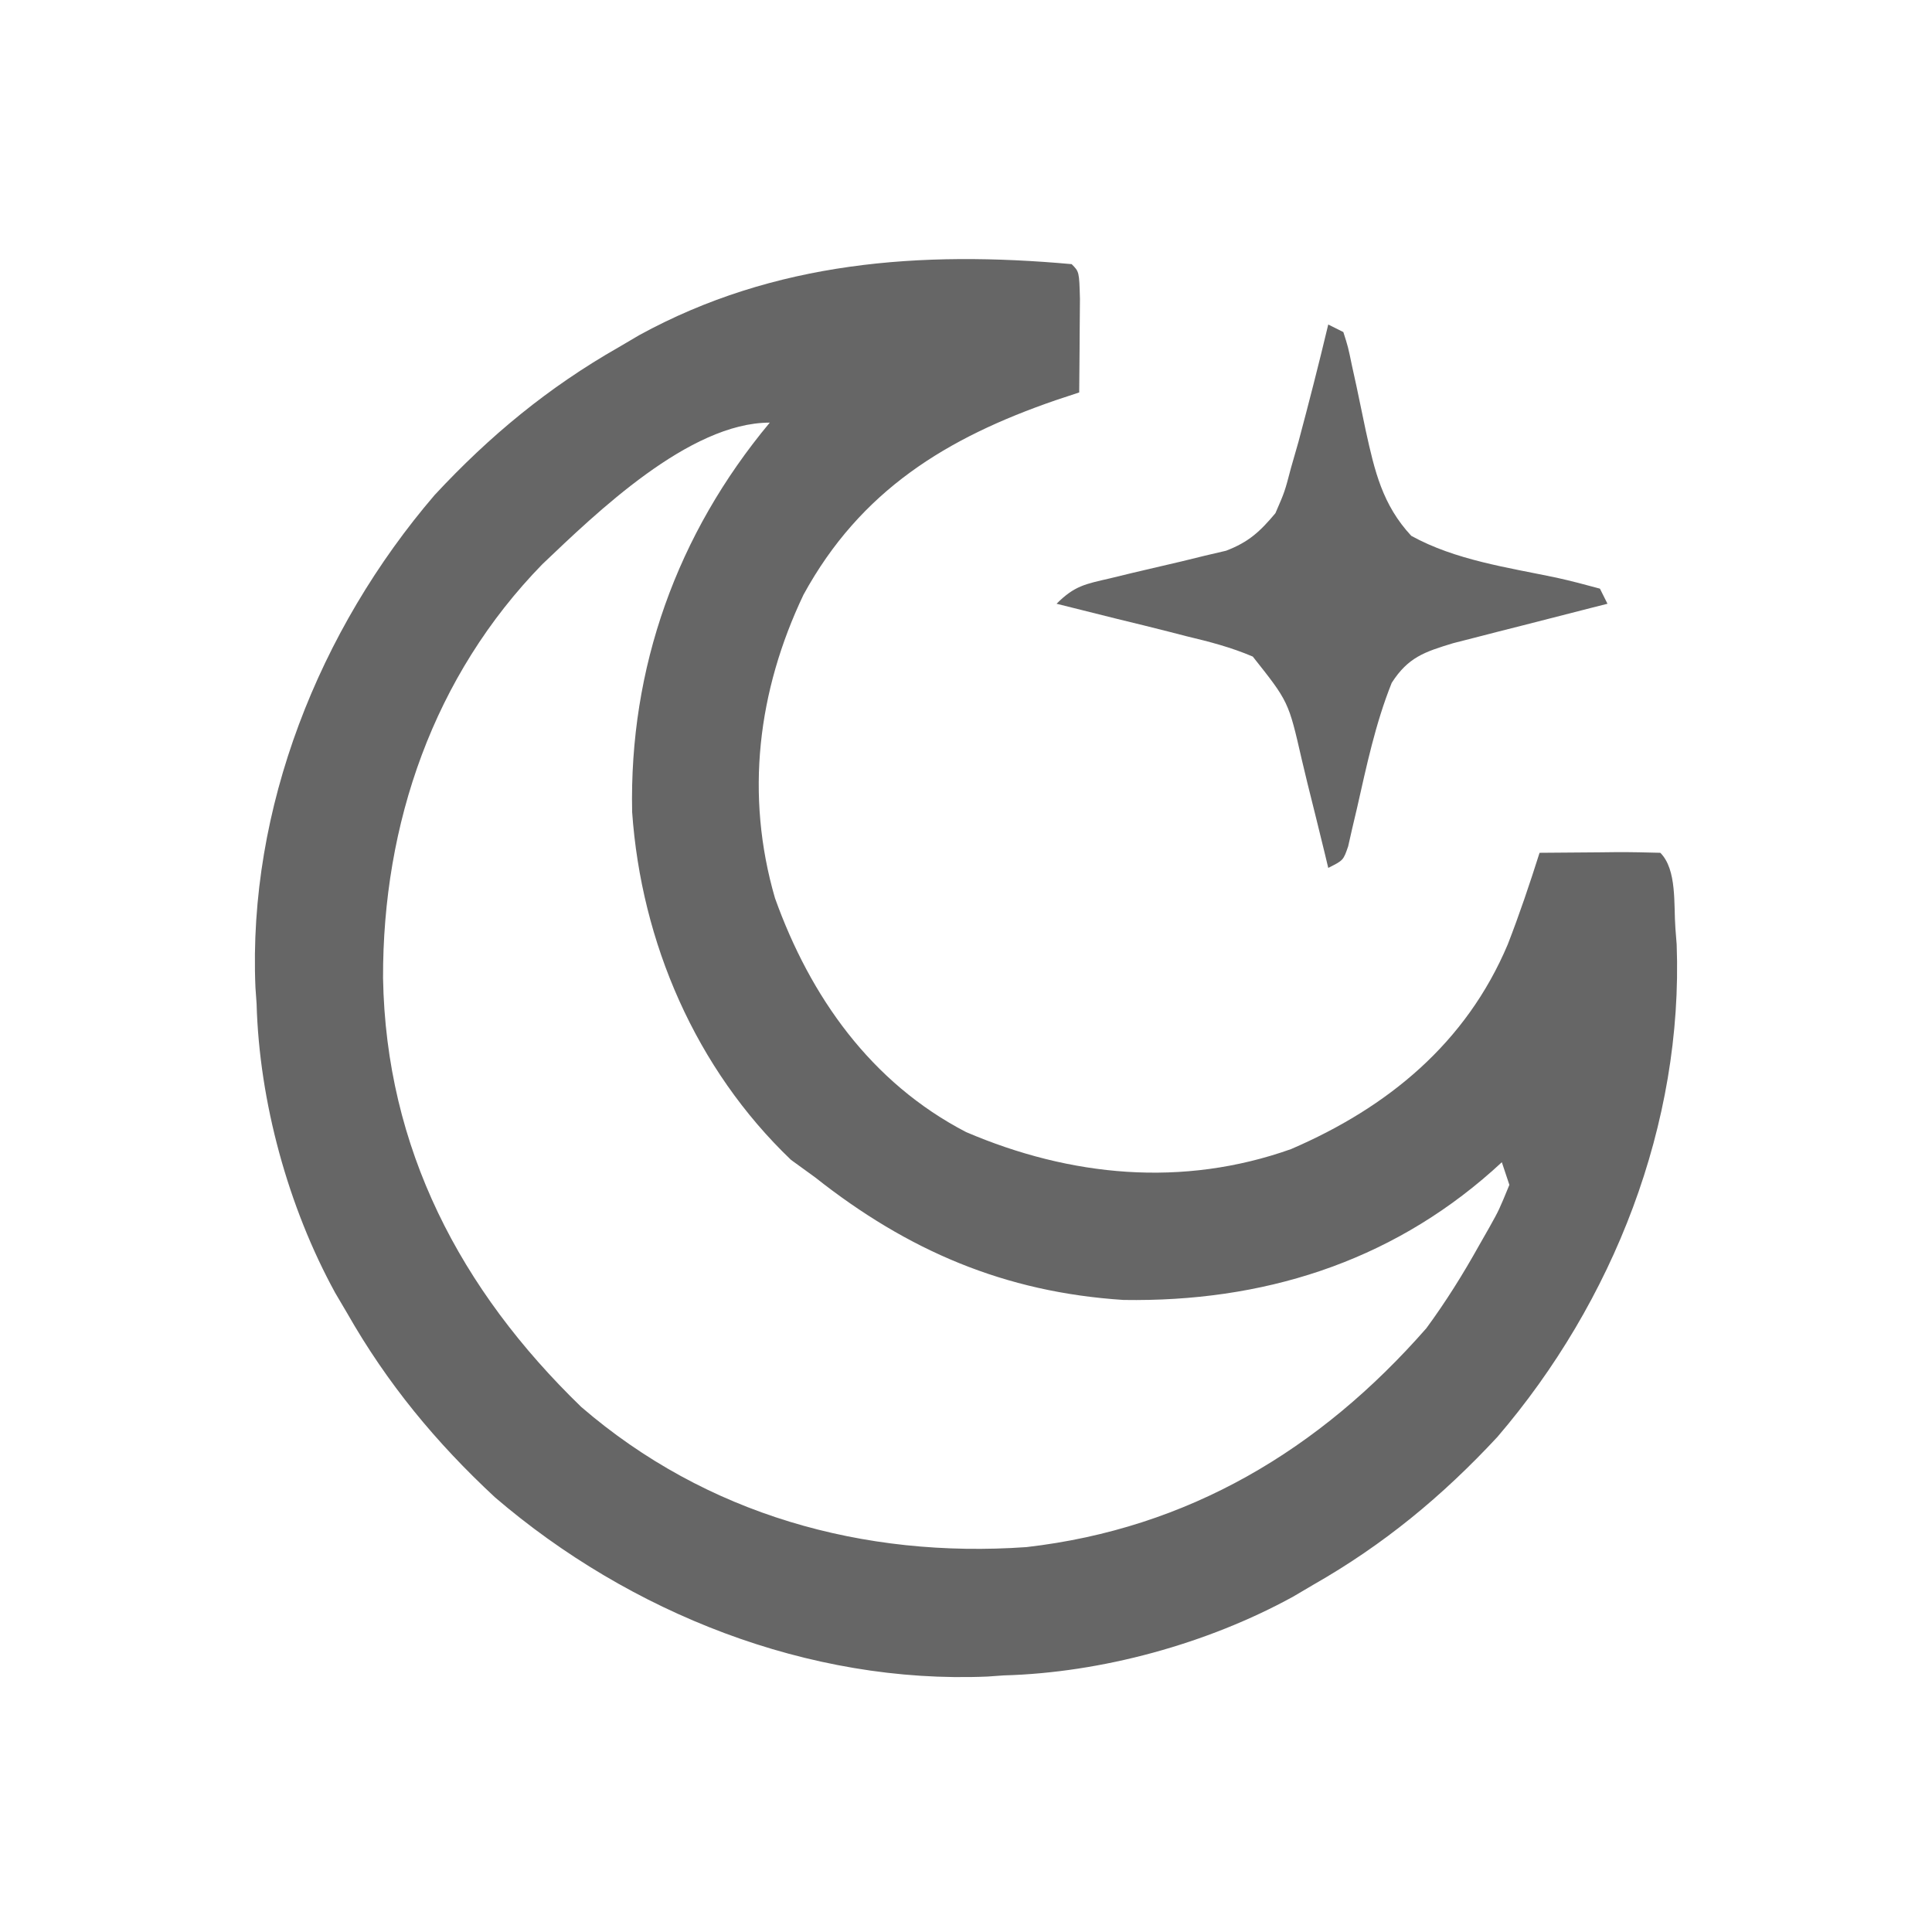 <?xml version="1.0" encoding="UTF-8"?>
<svg version="1.1" xmlns="http://www.w3.org/2000/svg" width="256" height="256">
<path d="M0 0 C1 1 1 1 1.098 4.598 C1.091 6.086 1.079 7.574 1.062 9.062 C1.058 9.821 1.053 10.58 1.049 11.361 C1.037 13.241 1.019 15.12 1 17 C-0.027 17.34 -1.055 17.681 -2.113 18.031 C-16.564 23.004 -27.977 29.983 -35.531 43.801 C-41.603 56.562 -43.284 70.317 -39.312 84 C-34.631 97.085 -26.58 108.464 -14 115 C-0.15 120.933 14.711 122.364 29.07 117.262 C41.896 111.738 52.261 103.224 57.787 90.136 C59.34 86.138 60.705 82.088 62 78 C64.646 77.973 67.292 77.953 69.938 77.938 C70.692 77.929 71.447 77.921 72.225 77.912 C74.15 77.903 76.075 77.948 78 78 C80.237 80.237 79.76 84.913 80 88 C80.055 88.71 80.111 89.421 80.168 90.152 C81.046 113.943 71.769 137.492 56.41 155.406 C49.107 163.266 41.322 169.692 32 175 C31.112 175.523 30.224 176.047 29.309 176.586 C17.942 182.815 3.991 186.646 -9 187 C-9.709 187.05 -10.418 187.101 -11.148 187.152 C-34.884 188.165 -58.557 178.713 -76.406 163.41 C-84.266 156.107 -90.692 148.322 -96 139 C-96.523 138.112 -97.047 137.224 -97.586 136.309 C-103.815 124.942 -107.646 110.991 -108 98 C-108.05 97.291 -108.101 96.582 -108.152 95.852 C-109.165 72.116 -99.713 48.443 -84.41 30.594 C-77.107 22.734 -69.322 16.308 -60 11 C-59.112 10.477 -58.224 9.953 -57.309 9.414 C-39.374 -0.414 -19.947 -1.797 0 0 Z M-70.125 39.75 C-84.565 54.548 -91.299 74.153 -91.244 94.6 C-90.852 117.177 -80.989 135.93 -64.984 151.426 C-48.428 165.707 -27.561 171.507 -6 170 C15.438 167.542 32.868 157.132 47 141 C49.598 137.463 51.862 133.83 54 130 C54.445 129.22 54.889 128.44 55.348 127.637 C56.642 125.313 56.642 125.313 58 122 C57.67 121.01 57.34 120.02 57 119 C56.381 119.563 56.381 119.563 55.75 120.137 C41.964 132.353 25.17 137.545 6.871 137.25 C-8.886 136.232 -21.733 130.706 -34 121 C-35.052 120.237 -36.104 119.474 -37.188 118.688 C-49.823 106.614 -57.028 89.874 -58.238 72.598 C-58.64 53.47 -52.291 35.749 -40 21 C-50.681 21 -63.027 33.004 -70.125 39.75 Z " fill="#666666" transform="translate(142,35)"/>
<path d="M0 0 C0.66 0.33 1.32 0.66 2 1 C2.623 2.946 2.623 2.946 3.148 5.48 C3.45 6.856 3.45 6.856 3.758 8.26 C4.165 10.191 4.569 12.124 4.969 14.057 C6.149 19.407 7.17 23.882 11 28 C16.828 31.22 23.808 32.198 30.26 33.549 C32.187 33.974 34.096 34.48 36 35 C36.33 35.66 36.66 36.32 37 37 C36.324 37.171 35.648 37.343 34.952 37.519 C31.884 38.3 28.817 39.087 25.75 39.875 C24.687 40.144 23.623 40.414 22.527 40.691 C20.99 41.088 20.99 41.088 19.422 41.492 C18.479 41.733 17.537 41.974 16.565 42.222 C12.767 43.374 10.586 44.085 8.41 47.48 C6.25 52.872 5.088 58.442 3.807 64.096 C3.601 64.968 3.395 65.84 3.184 66.738 C3.004 67.533 2.824 68.327 2.638 69.146 C2 71 2 71 0 72 C-0.161 71.329 -0.322 70.659 -0.487 69.968 C-1.228 66.913 -1.989 63.863 -2.75 60.812 C-3.003 59.757 -3.255 58.702 -3.516 57.615 C-5.262 49.971 -5.262 49.971 -10 44 C-12.85 42.78 -15.739 42.028 -18.75 41.312 C-19.523 41.113 -20.297 40.914 -21.094 40.709 C-23.392 40.121 -25.695 39.559 -28 39 C-29.526 38.62 -31.052 38.238 -32.578 37.855 C-34.272 37.432 -34.272 37.432 -36 37 C-33.604 34.604 -32.185 34.392 -28.914 33.633 C-27.901 33.387 -26.888 33.14 -25.844 32.887 C-23.707 32.381 -21.569 31.881 -19.43 31.387 C-18.414 31.138 -17.398 30.889 -16.352 30.633 C-15.422 30.415 -14.492 30.197 -13.534 29.973 C-10.536 28.822 -9.051 27.447 -7 25 C-5.767 22.165 -5.767 22.165 -4.938 19 C-4.611 17.862 -4.285 16.724 -3.949 15.551 C-2.568 10.382 -1.238 5.205 0 0 Z " fill="#666666" transform="translate(176,43)"/>
</svg>
